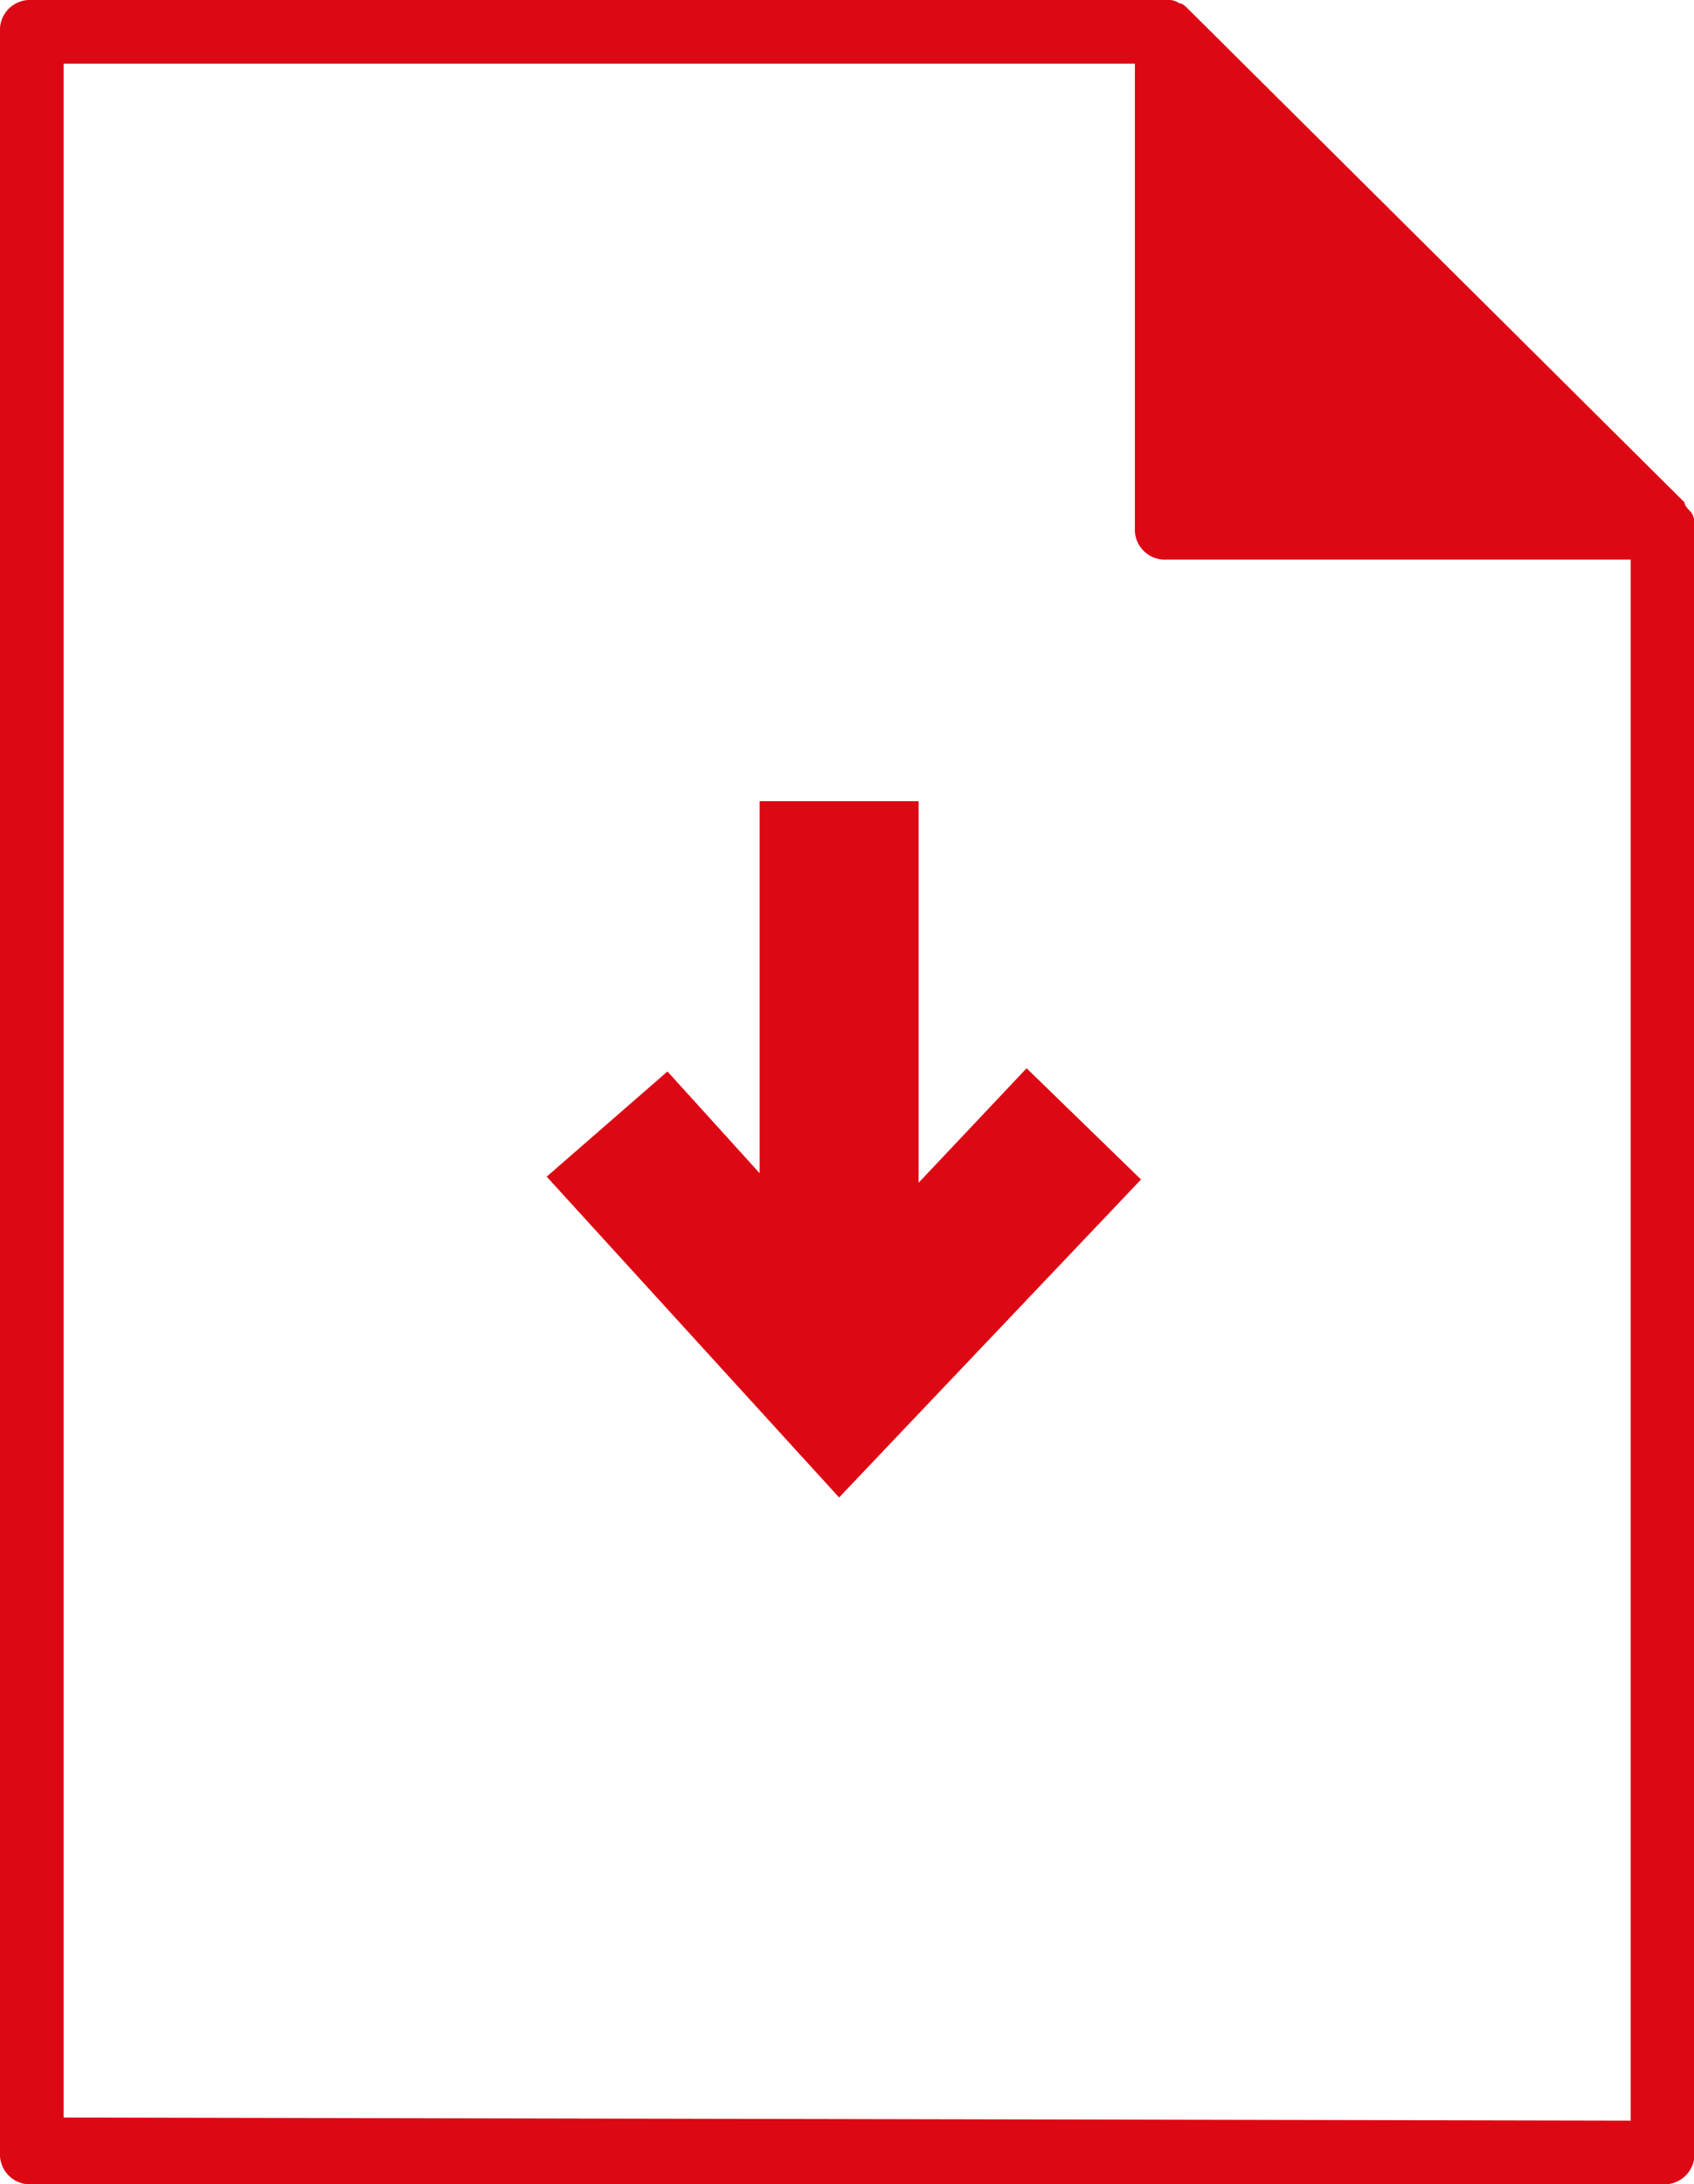 <svg id="download-icon" xmlns="http://www.w3.org/2000/svg" width="24.826" height="32" viewBox="0 0 24.826 32">
  <path id="Path_258" data-name="Path 258" d="M24.687,7.36,17.421.14c-.047-.047-.093-.093-.14-.093A.28.28,0,0,0,17.095,0H.466A.44.44,0,0,0,0,.466V31.534A.44.44,0,0,0,.466,32h23.9a.44.44,0,0,0,.466-.466V7.686A.28.28,0,0,0,24.78,7.5C24.734,7.453,24.687,7.406,24.687,7.36ZM.932,31.022V.932h15.7v6.8a.44.44,0,0,0,.466.466h6.8v22.87L.932,31.022Z" transform="translate(0)" fill="#dc0814"/>
  <path id="Path_259" data-name="Path 259" d="M22.65,30.79V25.2H20.321v5.45L18.97,29.159,17.2,30.7l4.285,4.7,4.425-4.658-1.677-1.63Z" transform="translate(-9.188 -13.462)" fill="#dc0814"/>
</svg>

